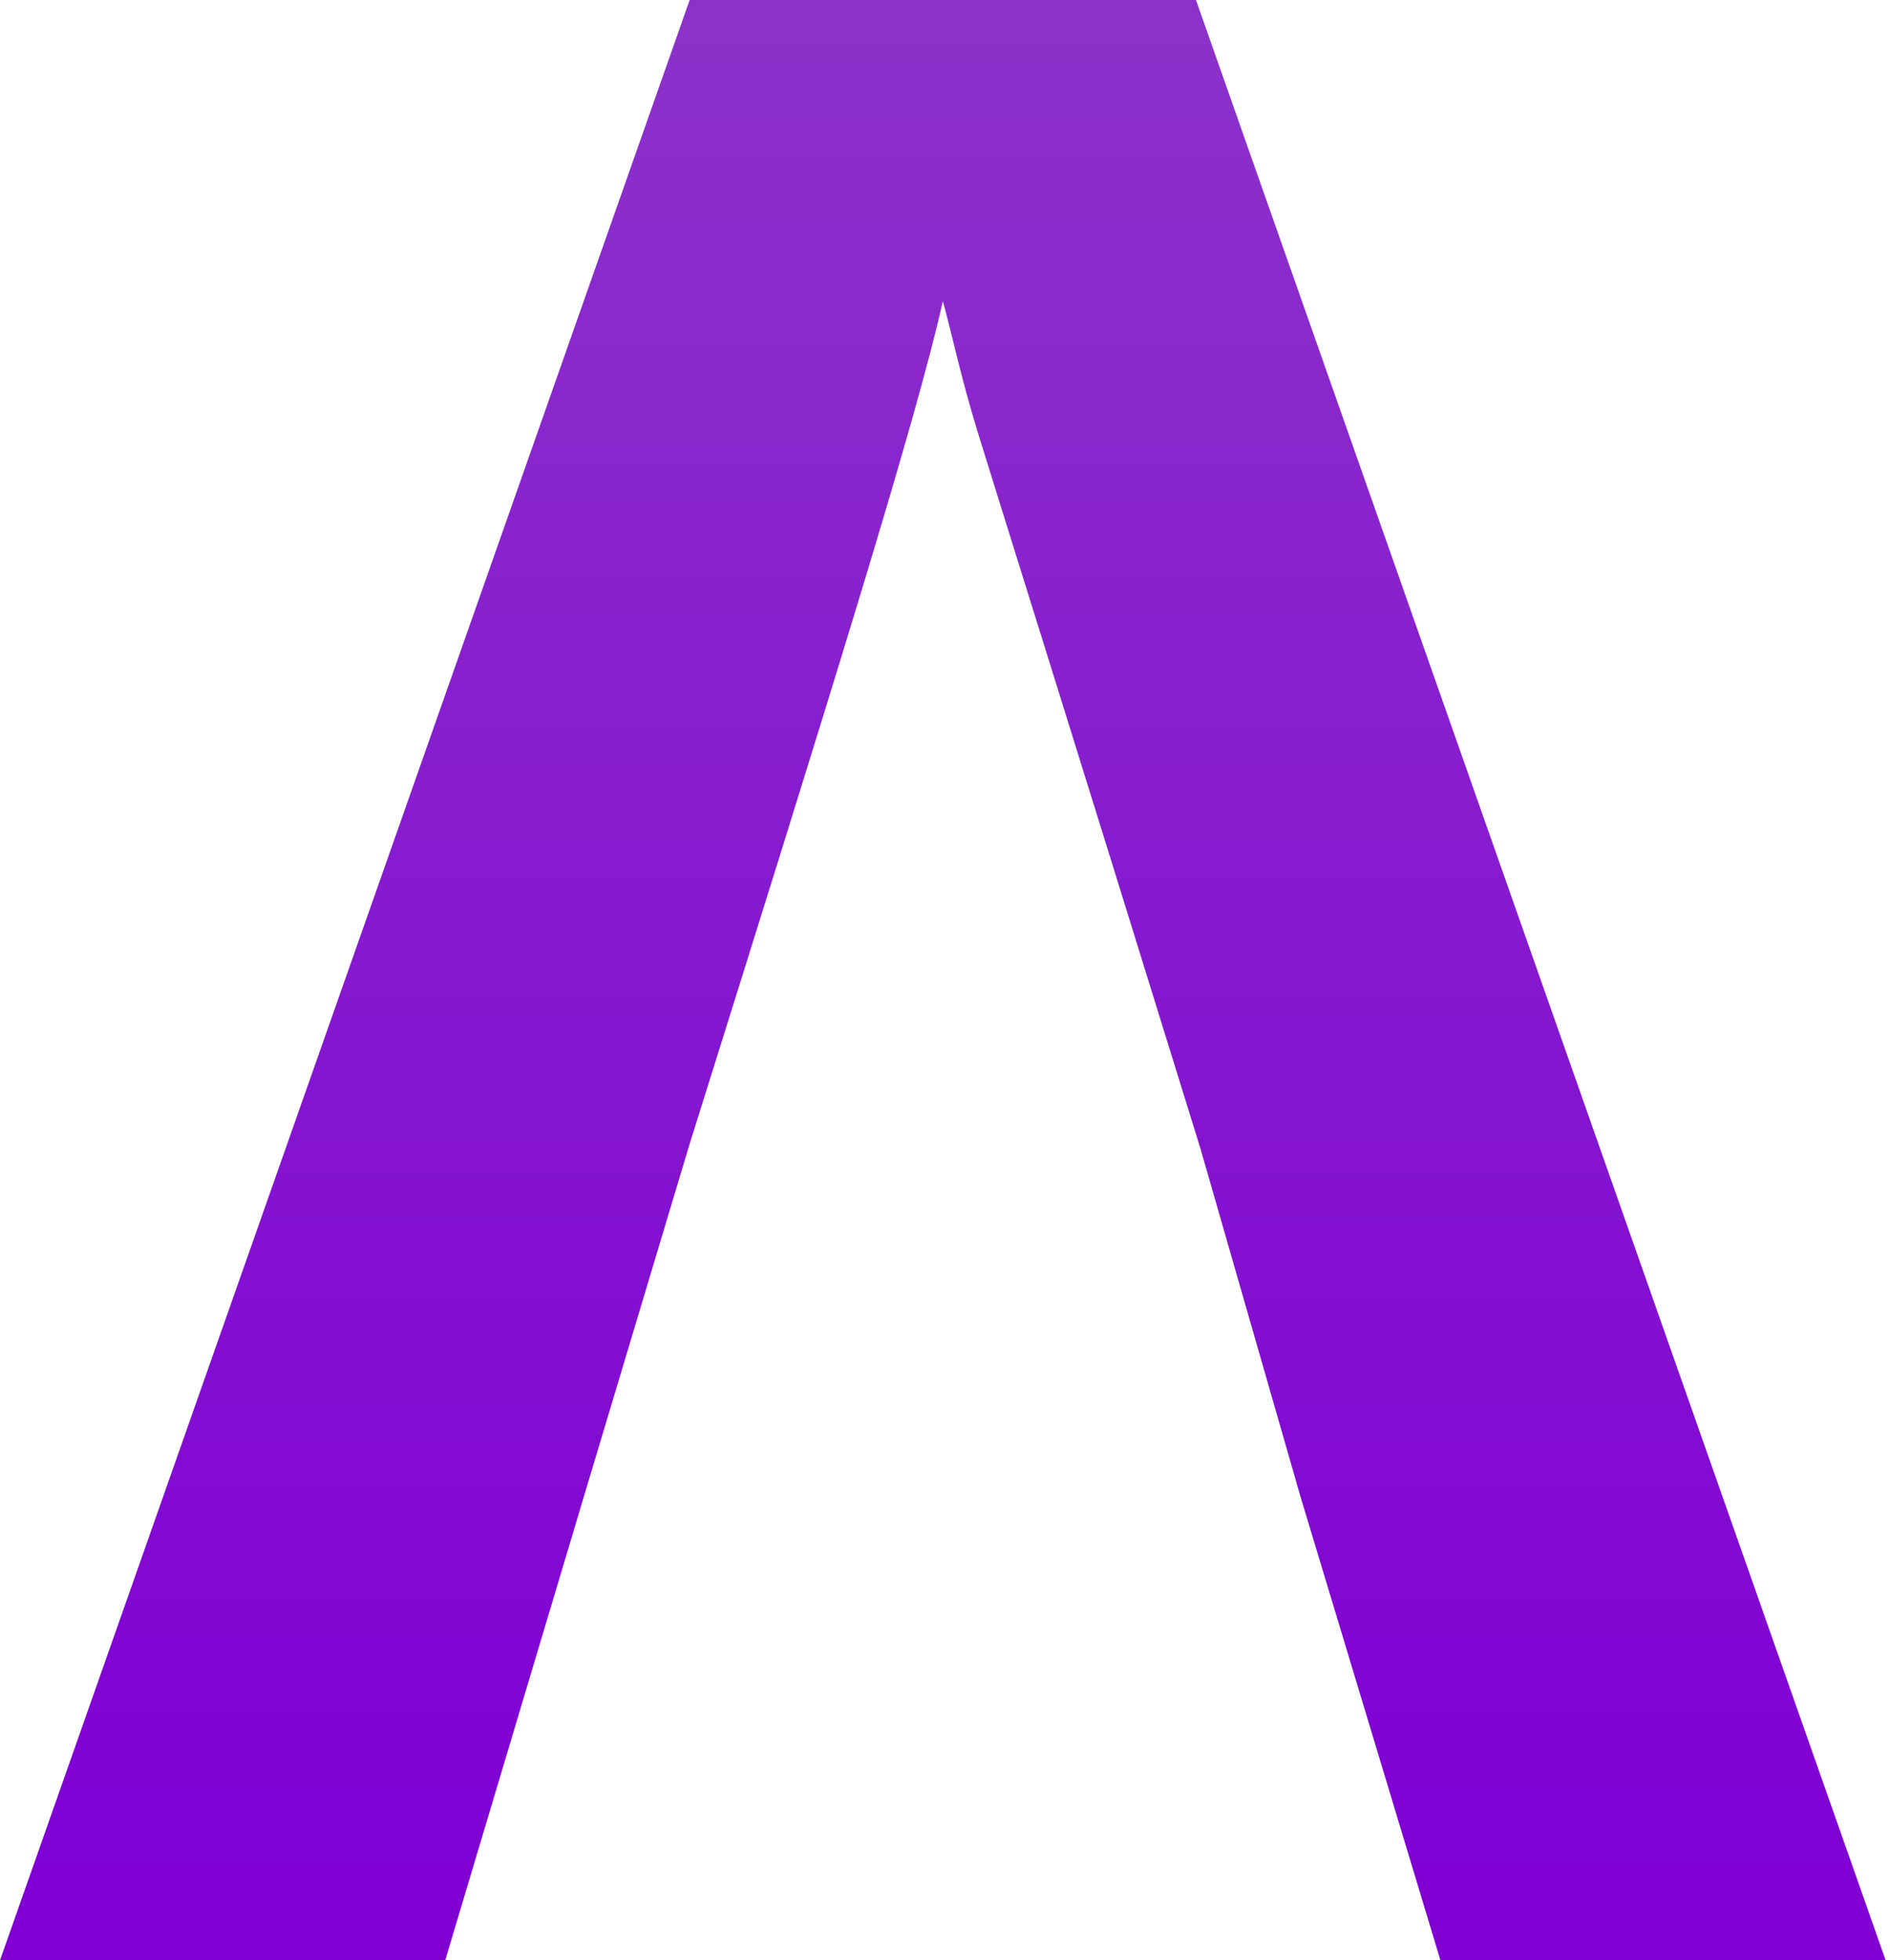 <?xml version="1.0" encoding="utf-8"?>
<!-- Generator: Adobe Illustrator 21.1.0, SVG Export Plug-In . SVG Version: 6.00 Build 0)  -->
<svg version="1.1" id="Layer_1" xmlns="http://www.w3.org/2000/svg" xmlns:xlink="http://www.w3.org/1999/xlink" x="0px" y="0px"
	 viewBox="0 0 43.3 44.9" style="enable-background:new 0 0 43.3 44.9;" xml:space="preserve">
<style type="text/css">
	.st0{fill:url(#SVGID_1_);}
</style>
<linearGradient id="SVGID_1_" gradientUnits="userSpaceOnUse" x1="21.625" y1="-40.241" x2="21.625" y2="43.157">
	<stop  offset="0" style="stop-color:#9760C1"/>
	<stop  offset="1" style="stop-color:#8000D4"/>
</linearGradient>
<path class="st0" d="M29.8,34.3L33,44.9h10.2L27.4,0H15.8L0,44.9h10.2l3.2-10.7l2.4-8C19,16,21,9.6,21.6,6.9c0.2,0.7,0.4,1.7,0.8,3
	c0.4,1.3,2.1,6.7,5.1,16.4L29.8,34.3z"/>
<g>
</g>
<g>
</g>
</svg>
